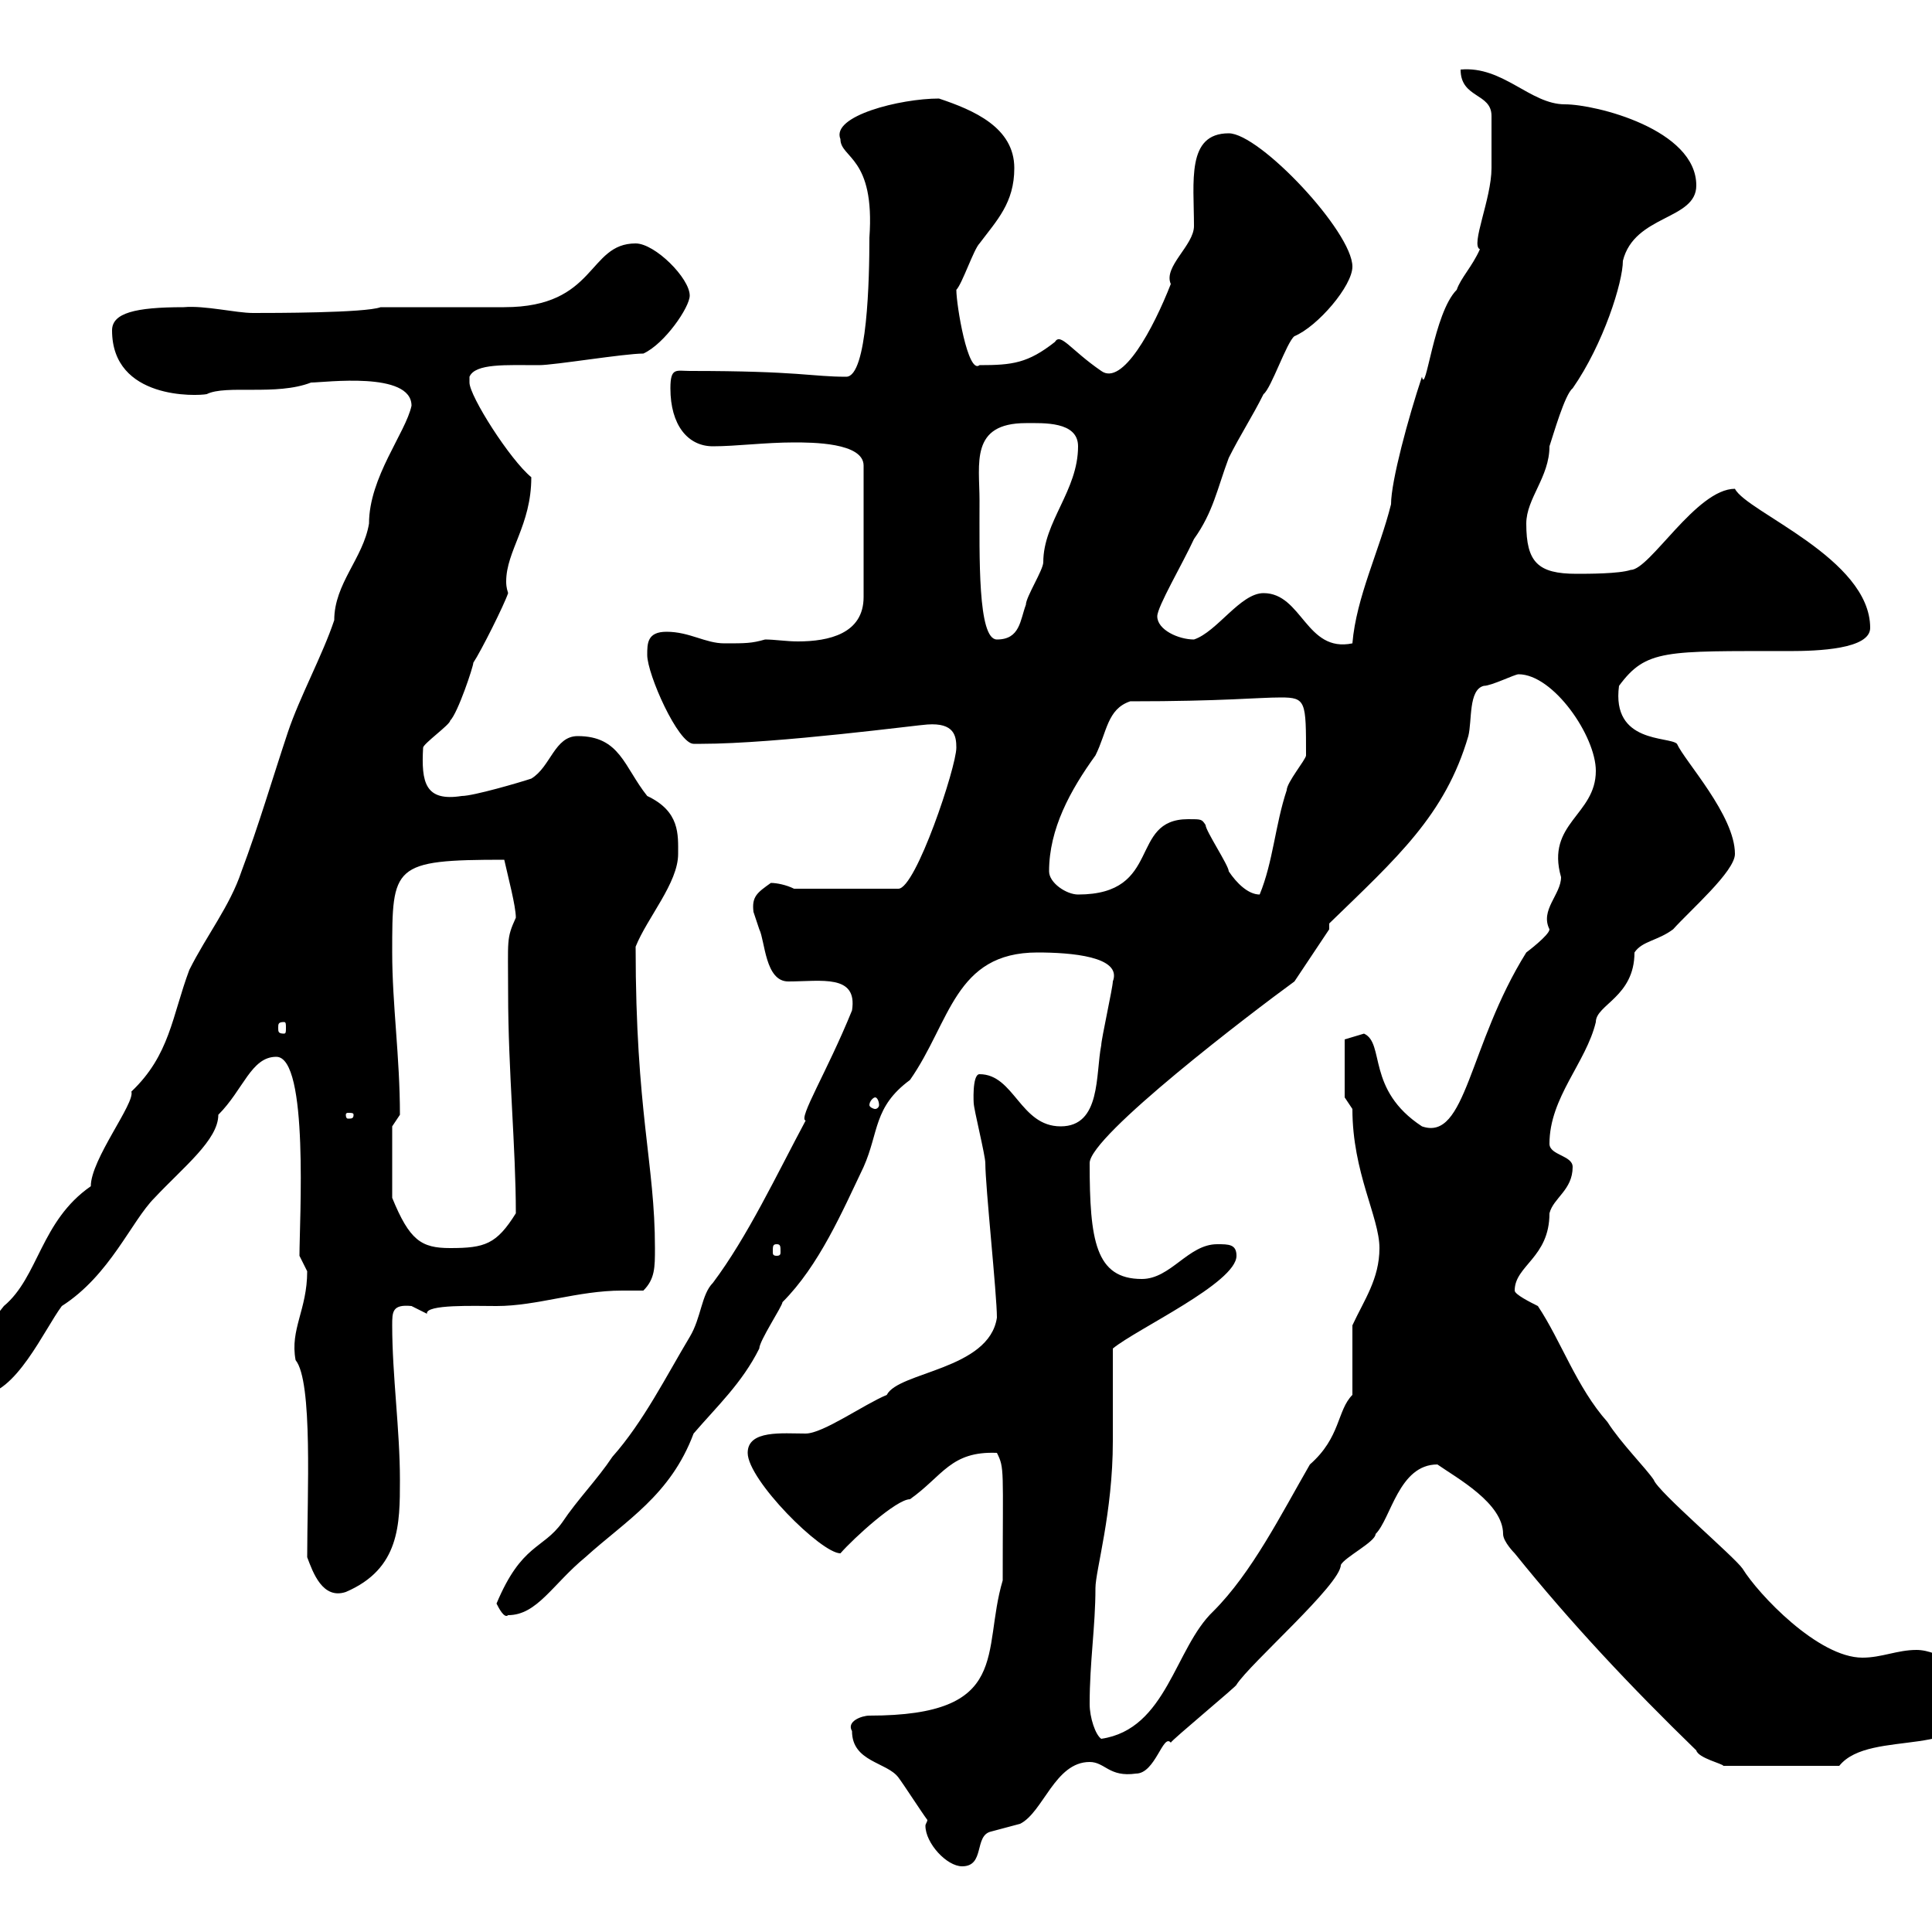 <svg xmlns="http://www.w3.org/2000/svg" xmlns:xlink="http://www.w3.org/1999/xlink" width="300" height="300"><path d="M144 282.60C144 282.90 143.70 283.20 143.70 283.50C143.70 286.20 147 289.80 149.40 289.80C153 289.80 151.20 285 153.90 284.40C153.90 284.40 158.40 283.20 158.40 283.20C162 281.40 163.80 273.60 169.20 273.60C171.60 273.60 172.20 276 176.40 275.40C179.40 275.40 180.60 269.10 181.80 270.60C181.80 270.30 192.30 261.60 192 261.60C194.10 258.30 208.20 246 208.20 243C208.80 241.80 213.60 239.40 213.60 238.20C216 235.80 217.20 227.40 223.20 227.40C226.20 229.50 233.40 233.40 233.40 238.20C233.40 239.40 235.20 241.20 235.20 241.20C243.90 252 253.20 261.90 263.40 271.80C263.70 273 267.60 273.90 267.60 274.20L285.60 274.20C290.40 268.20 306.60 273.60 306.60 263.40C306.60 259.80 301.20 256.20 297.60 256.20C294.60 256.20 292.20 257.40 289.20 257.40C282.30 257.40 273 247.50 270.60 243.60C269.40 241.80 257.40 231.60 256.80 229.80C255.60 228 251.70 224.10 249.60 220.80C244.80 215.40 242.40 208.20 238.80 202.80C237.60 202.20 235.20 201 235.20 200.40C235.20 196.50 240.60 195.30 240.60 188.40C241.20 186 244.20 184.80 244.20 181.20C244.20 179.40 240.60 179.40 240.60 177.60C240.60 170.40 246.30 165 247.80 158.70C247.80 156 253.80 154.80 253.80 147.90C255 146.10 257.40 146.10 259.80 144.30C262.50 141.30 269.40 135.30 269.40 132.60C269.40 126.60 261.60 118.20 260.40 115.50C259.20 114.30 250.20 115.50 251.40 106.50C255.60 100.80 258.60 101.10 277.80 101.10C282.30 101.10 290.40 100.80 290.40 97.50C290.40 86.70 271.20 79.50 269.40 75.90C263.40 75.90 256.20 88.50 253.20 88.50C251.40 89.10 246.60 89.10 244.80 89.10C238.80 89.10 237 87.30 237 81.30C237 77.40 240.60 74.10 240.60 69.30C241.20 67.50 243 61.20 244.20 60.30C249 53.40 252 43.80 252 40.50C253.80 33.30 263.40 34.20 263.40 28.80C263.40 20.10 247.80 16.20 243 16.20C237.60 16.20 233.40 10.20 226.80 10.80C226.80 15.30 231.60 14.40 231.60 18C231.60 18.60 231.60 24.30 231.60 26.10C231.60 30.90 228.30 38.10 229.80 38.70C228.60 41.40 226.80 43.20 226.20 45C222.60 48.60 221.40 61.50 220.80 58.50C218.70 64.80 216 74.70 216 78.30C214.20 85.50 210.60 92.70 210 99.90C202.80 101.40 202.20 92.10 196.20 92.10C192.60 92.10 189 98.10 185.40 99.30C183 99.30 179.70 97.80 179.70 95.70C179.70 94.20 183.60 87.60 185.40 83.70C188.40 79.50 189 75.90 190.80 71.10C192.60 67.50 194.40 64.80 196.20 61.20C197.40 60.30 199.80 53.10 201 52.20C204.60 50.70 210 44.40 210 41.40C210 36 195.60 20.70 190.80 20.70C184.20 20.70 185.40 28.20 185.40 35.10C185.40 38.10 180.60 41.40 181.80 44.10C179.10 51 174.30 60 171 57.60C166.20 54.30 164.70 51.60 163.80 53.10C159.60 56.40 157.20 56.70 152.10 56.70C150.30 58.20 148.50 47.40 148.50 45C149.40 44.10 151.20 38.70 152.10 37.80C154.80 34.20 157.50 31.50 157.50 26.10C157.50 19.80 151.20 17.10 145.80 15.30C139.80 15.30 129 18 130.50 21.60C130.50 24.60 135.90 24.30 135 36.90C135 43.20 134.70 58.50 131.40 58.50C126 58.50 124.20 57.60 107.10 57.60C105 57.60 104.10 57 104.10 60.30C104.10 66 106.80 69.30 110.70 69.30C114.30 69.30 118.80 68.70 123.30 68.70C126 68.70 134.10 68.70 134.10 72.30L134.10 92.70C134.10 98.40 128.70 99.60 123.90 99.60C122.10 99.60 120.30 99.30 118.80 99.30C116.70 99.90 115.80 99.90 112.50 99.90C109.50 99.90 107.10 98.10 103.50 98.10C100.50 98.10 100.50 99.90 100.50 101.70C100.50 104.70 105.30 115.50 107.70 115.50C107.70 115.50 108.90 115.50 108.90 115.50C120.60 115.50 143.10 112.50 144 112.50C148.20 112.20 148.50 114.30 148.50 116.10C148.50 119.10 142.20 138 139.50 138L123.30 138C122.10 137.40 120.60 137.10 119.70 137.10C117.60 138.60 116.70 139.20 117 141.60C117 141.60 117.90 144.30 117.90 144.30C118.80 146.10 118.80 152.40 122.40 152.40C127.50 152.40 133.20 151.20 132.30 156.90C128.40 166.50 123.90 173.70 125.10 174C120.60 182.40 116.10 192 110.70 199.20C108.90 201 108.90 204.60 107.10 207.60C103.50 213.60 99.90 220.80 95.10 226.20C92.70 229.80 89.70 232.80 87.30 236.40C84.30 240.60 81 239.70 77.10 249C77.40 249.60 78.30 251.40 78.90 250.80C83.40 250.80 85.80 246 90.90 241.80C97.20 236.10 104.10 232.20 107.70 222.60C111.30 218.40 115.20 214.80 117.90 209.40C117.90 208.20 121.50 202.80 121.50 202.20C127.20 196.50 130.80 188.10 134.10 181.20C136.50 175.80 135.60 171.90 141.30 167.70C147.60 158.70 148.20 147.90 161.10 147.90C166.20 147.90 174.30 148.50 172.80 152.40C172.80 153.30 171 161.40 171 162.30C170.10 166.80 171 174.90 164.70 174.90C158.40 174.90 157.50 166.80 152.10 166.80C150.90 166.80 151.20 171.60 151.20 171.30C151.20 172.20 153 179.40 153 180.60C153 184.20 154.80 201 154.80 204.60C153.60 212.70 139.50 213 137.70 216.60C134.10 218.10 127.80 222.60 125.10 222.60C121.50 222.60 116.10 222 116.10 225.60C116.10 229.80 127.50 241.20 130.50 241.20C132.60 238.80 139.20 232.80 141.30 232.80C146.40 229.20 147.60 225.30 154.80 225.60C156 228 155.70 228 155.70 245.40C152.40 256.50 157.20 266.40 135 266.40C133.80 266.40 131.40 267.30 132.30 268.80C132.30 273.60 137.70 273.60 139.50 276C140.40 277.20 143.10 281.40 144 282.60ZM169.20 264.60C169.20 258 170.10 252.60 170.10 246.60C170.10 243.90 172.80 234.90 172.80 223.80C172.80 222 172.80 211.20 172.80 209.40C176.40 206.40 192 199.20 192 195C192 193.20 190.80 193.20 189 193.20C184.50 193.20 181.80 198.60 177.30 198.60C170.10 198.60 169.20 192.60 169.20 180.60C169.20 176.40 194.40 157.20 201 152.40C202.80 149.70 206.40 144.30 206.40 144.30L206.40 143.40C216.90 133.20 224.40 126.60 228 114.30C228.60 111.90 228 107.10 230.40 106.50C231.60 106.50 235.20 104.70 235.80 104.70C241.20 104.70 247.80 114.30 247.80 119.70C247.80 126.60 240 127.80 242.40 136.20C242.40 138.90 239.10 141.30 240.60 144.30C240.60 145.20 237 147.90 237 147.90C228 162.30 227.70 177.30 220.80 174.90C212.10 169.20 215.10 162 211.80 160.50C211.80 160.50 208.80 161.40 208.80 161.40L208.80 170.40C208.80 170.40 210 172.20 210 172.20C210 182.10 214.20 189 214.20 193.80C214.20 198.60 211.80 201.90 210 205.80L210 216.60C207.60 219 208.20 223.20 203.40 227.40C198.90 235.20 194.40 244.20 188.40 250.20C182.40 255.90 181.20 268.50 171 270C170.10 269.40 169.20 266.70 169.20 264.60ZM47.70 241.80C48.60 244.20 50.10 248.40 53.70 247.20C62.10 243.60 62.10 236.70 62.10 229.80C62.10 222 60.90 213.60 60.90 205.80C60.90 203.70 60.90 202.50 63.90 202.80C63.90 202.80 66.30 204 66.30 204C66 202.50 73.80 202.80 77.10 202.80C83.40 202.80 89.70 200.40 96.60 200.40C97.80 200.40 98.70 200.40 99.90 200.40C101.70 198.60 101.70 196.80 101.70 193.80C101.70 180.60 98.70 172.80 98.70 147C100.50 142.50 105.30 137.10 105.30 132.60C105.30 129.60 105.60 126 100.50 123.60C96.90 119.10 96.30 114.30 89.70 114.30C86.10 114.30 85.50 119.10 82.50 120.90C80.70 121.50 73.50 123.60 71.70 123.60C66 124.50 65.40 121.50 65.70 116.10C65.70 115.50 69.90 112.50 69.90 111.90C71.10 110.70 73.50 103.50 73.50 102.90C74.70 101.10 78.30 93.90 78.90 92.10C78.60 91.20 78.60 90.60 78.60 90.30C78.60 85.50 82.50 81.60 82.50 74.10C79.20 71.40 72.90 61.50 72.90 59.40C72.90 59.40 72.90 58.50 72.90 58.50C73.80 56.40 78.60 56.70 83.70 56.70C86.10 56.70 96.90 54.90 99.90 54.90C103.20 53.40 107.10 47.70 107.10 45.90C107.10 43.20 101.70 37.80 98.70 37.80C91.20 37.80 92.70 47.70 78.30 47.70C75.30 47.70 64.50 47.70 62.10 47.70L59.10 47.70C56.70 48.60 42.30 48.60 39.30 48.60C36.60 48.60 31.80 47.40 28.50 47.70C21 47.70 17.40 48.60 17.40 51.30C17.40 62.10 30.60 61.50 32.10 61.20C35.10 59.70 42.90 61.50 48.30 59.40C50.40 59.40 63.90 57.60 63.90 63C63 67.20 57.30 74.10 57.30 81.30C56.40 86.70 51.90 90.60 51.90 96.30C50.10 101.70 46.50 108.30 44.70 113.70C42.30 120.90 40.20 128.10 37.50 135.30C35.70 140.70 32.10 145.20 29.40 150.60C26.70 157.80 26.40 163.80 20.40 169.50C21 171.30 14.10 180 14.10 184.20C6.30 189.60 6 198.30 0.60 202.80C-2.10 206.40-5.70 208.20-5.70 213C-5.70 214.80-4.80 216.60-3 216.60C2.40 216.60 6.90 206.40 9.60 202.80C17.10 198 20.40 189.60 24 186C28.50 181.20 33.90 177 33.90 173.10C37.80 169.20 39 164.10 42.90 164.10C48 164.10 46.50 189.60 46.50 195C46.50 195 47.70 197.40 47.70 197.40C47.70 203.40 45 206.40 45.90 211.20C48.60 214.50 47.70 232.20 47.70 241.80ZM60.90 174.90C60.90 174.90 62.10 173.10 62.10 173.10C62.10 164.10 60.90 156 60.90 147.90C60.90 134.40 60.90 133.50 78.30 133.50C78.90 136.20 80.10 140.70 80.10 142.50C78.60 145.80 78.90 145.80 78.90 154.20C78.90 166.20 80.10 178.20 80.10 188.40C77.10 193.20 75.30 193.80 69.90 193.80C65.40 193.80 63.60 192.60 60.90 186ZM120.60 193.20C121.20 193.20 121.20 193.50 121.20 194.40C121.20 194.70 121.20 195 120.60 195C120 195 120 194.70 120 194.40C120 193.50 120 193.20 120.60 193.20ZM54.90 173.10C54.90 173.70 54.60 173.70 54 173.70C54 173.70 53.70 173.70 53.70 173.10C53.70 172.80 54 172.80 54 172.80C54.60 172.80 54.90 172.80 54.90 173.10ZM135.90 170.40C136.20 170.40 136.50 171 136.50 171.60C136.50 171.90 136.20 172.20 135.90 172.20C135.60 172.20 135 171.90 135 171.60C135 171 135.60 170.40 135.90 170.40ZM44.10 158.70C44.40 158.70 44.40 159 44.40 159.60C44.40 160.20 44.40 160.50 44.10 160.50C43.20 160.50 43.20 160.20 43.20 159.60C43.20 159 43.20 158.70 44.10 158.70ZM162.90 135.30C162.90 128.70 166.20 122.70 170.10 117.30C171.90 113.70 171.90 110.10 175.50 108.90C189.90 108.90 195.30 108.30 198.90 108.30C202.80 108.30 202.80 108.90 202.80 117.30C202.80 117.90 199.80 121.50 199.80 122.70C198 128.10 197.70 133.80 195.60 138.90C193.80 138.90 192 137.10 190.80 135.30C190.80 134.40 187.20 129 187.20 128.10C186.60 127.20 186.60 127.20 184.50 127.20C175.20 127.20 180.60 138.90 167.40 138.90C165.60 138.90 162.90 137.10 162.90 135.30ZM152.10 77.70C152.10 72 150.60 65.70 159.30 65.70C162 65.70 167.40 65.40 167.40 69.30C167.40 76.20 162 81 162 87.30C162 88.50 159.30 92.70 159.30 93.90C158.40 96.30 158.40 99.30 154.80 99.30C151.80 99.30 152.10 86.40 152.10 77.70Z"/></svg>
